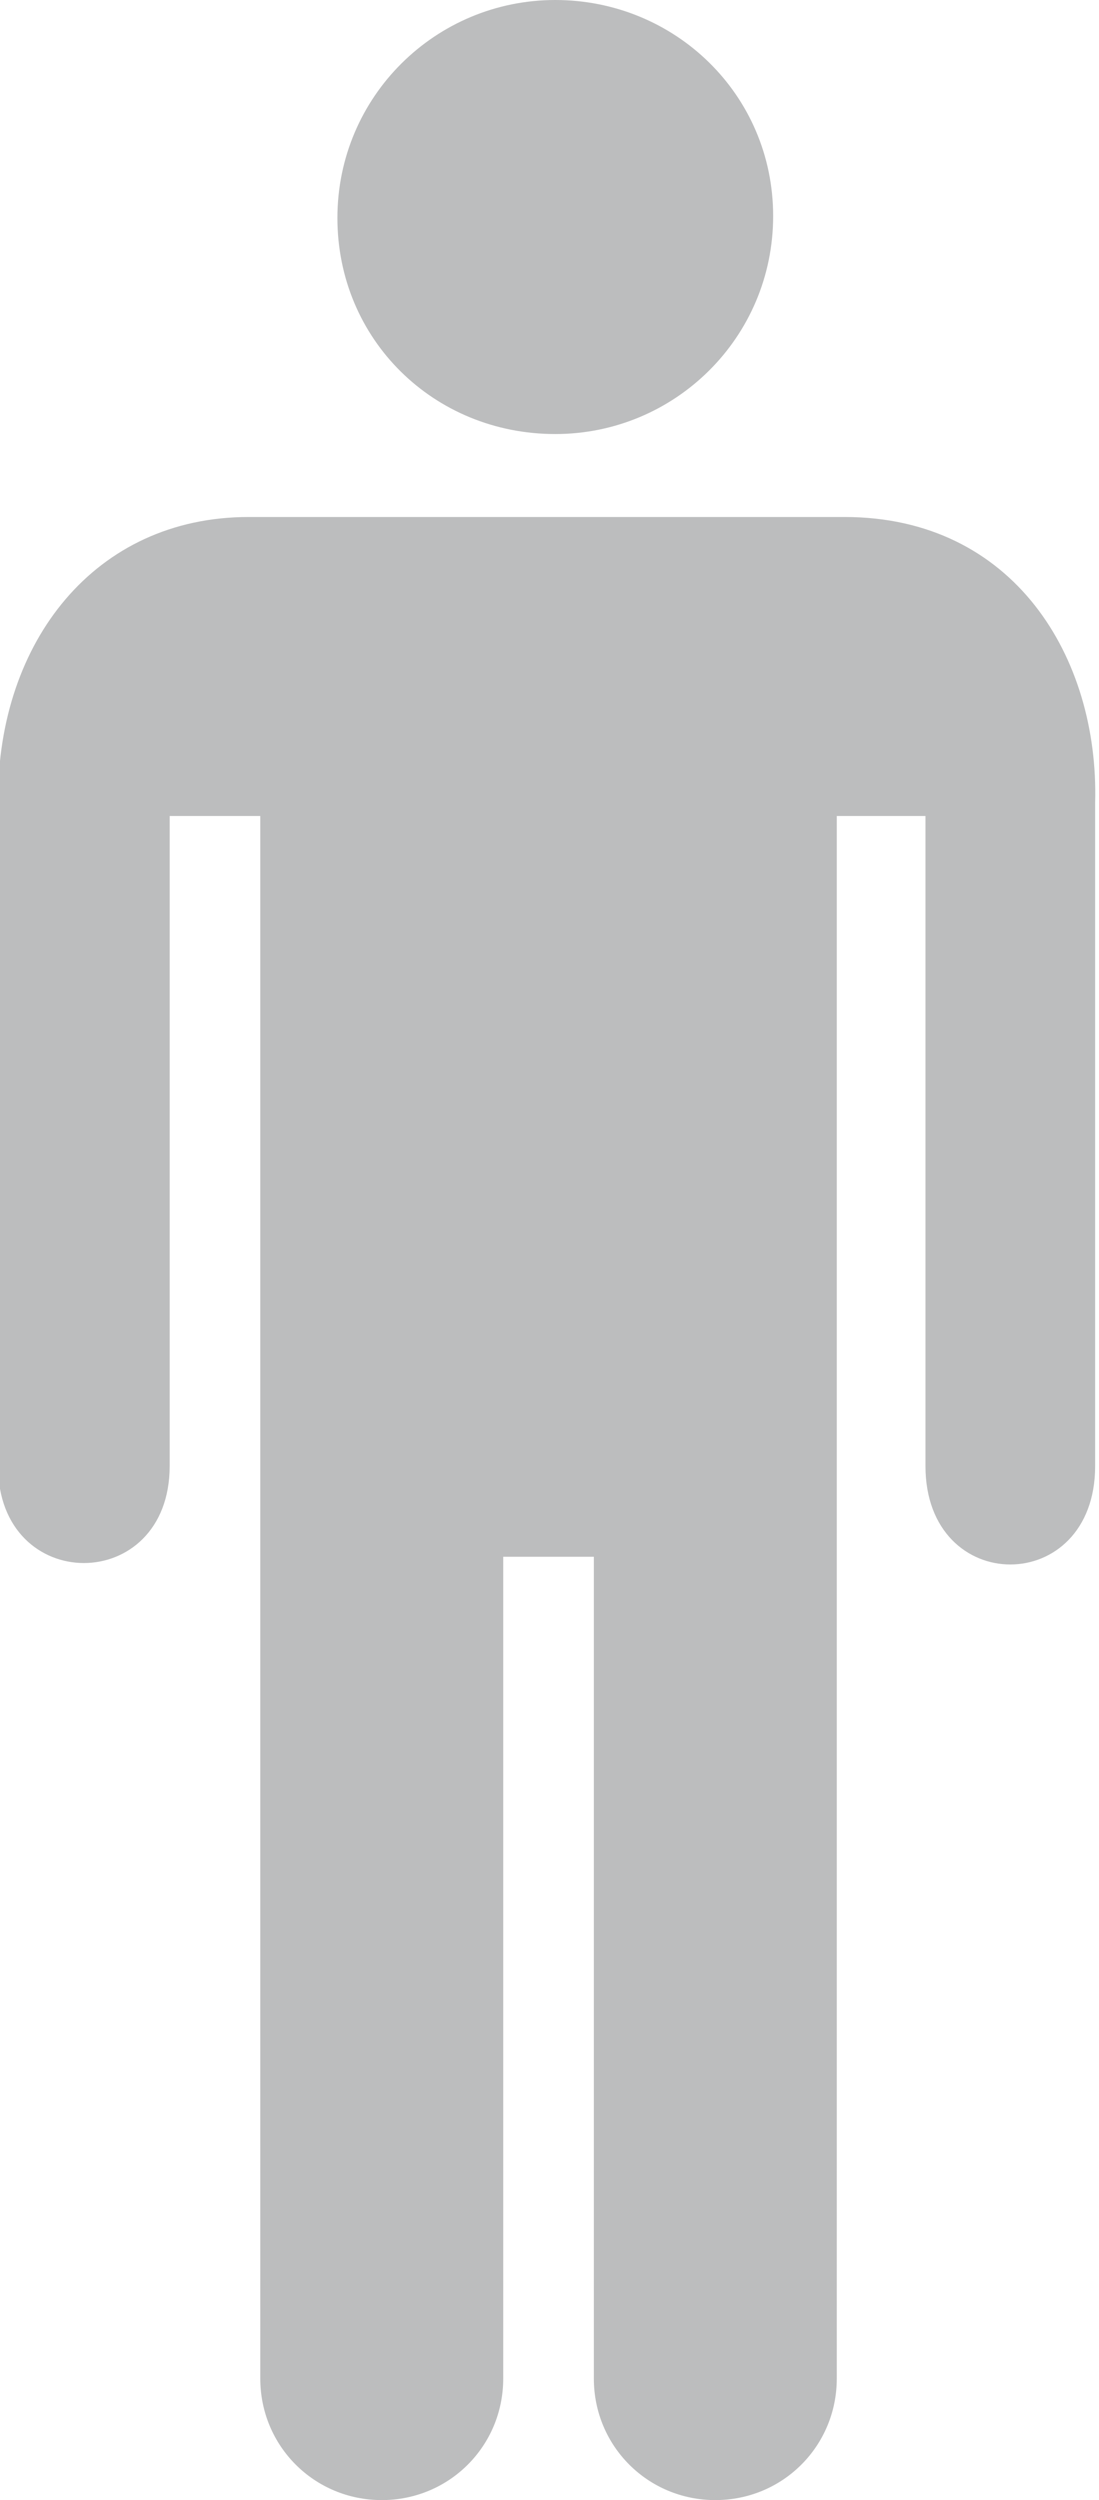 <?xml version="1.0" encoding="utf-8"?>
<!-- Generator: Adobe Illustrator 17.1.0, SVG Export Plug-In . SVG Version: 6.00 Build 0)  -->
<!DOCTYPE svg PUBLIC "-//W3C//DTD SVG 1.1//EN" "http://www.w3.org/Graphics/SVG/1.1/DTD/svg11.dtd">
<svg version="1.1" id="Layer_1" xmlns="http://www.w3.org/2000/svg" xmlns:xlink="http://www.w3.org/1999/xlink" x="0px" y="0px"
	 viewBox="0 0 57 129.6" enable-background="new 0 0 57 129.6" xml:space="preserve">
<g>
	<path fill-rule="evenodd" clip-rule="evenodd" fill="#BCBDBE" d="M43.8,26.8l-30.9,0c-8,0-13,6.5-13,14.6V76c0,6.7,8.9,6.7,8.9,0
		V42.3h4.7l0,81c0,3.5,2.8,6.3,6.3,6.3c3.5,0,6.3-2.8,6.3-6.3l0-42.6h4.7l0,42.6c0,3.5,2.8,6.3,6.3,6.3c3.5,0,6.3-2.8,6.3-6.3l0-81
		h4.6V76c0,6.8,8.8,6.8,8.8,0V41.6C57,34.1,52.6,26.8,43.8,26.8z M28.8,22.5c6.2,0,11.3-5,11.3-11.3S35,0,28.8,0
		c-6.2,0-11.3,5-11.3,11.3S22.5,22.5,28.8,22.5z"/>
</g>
</svg>
